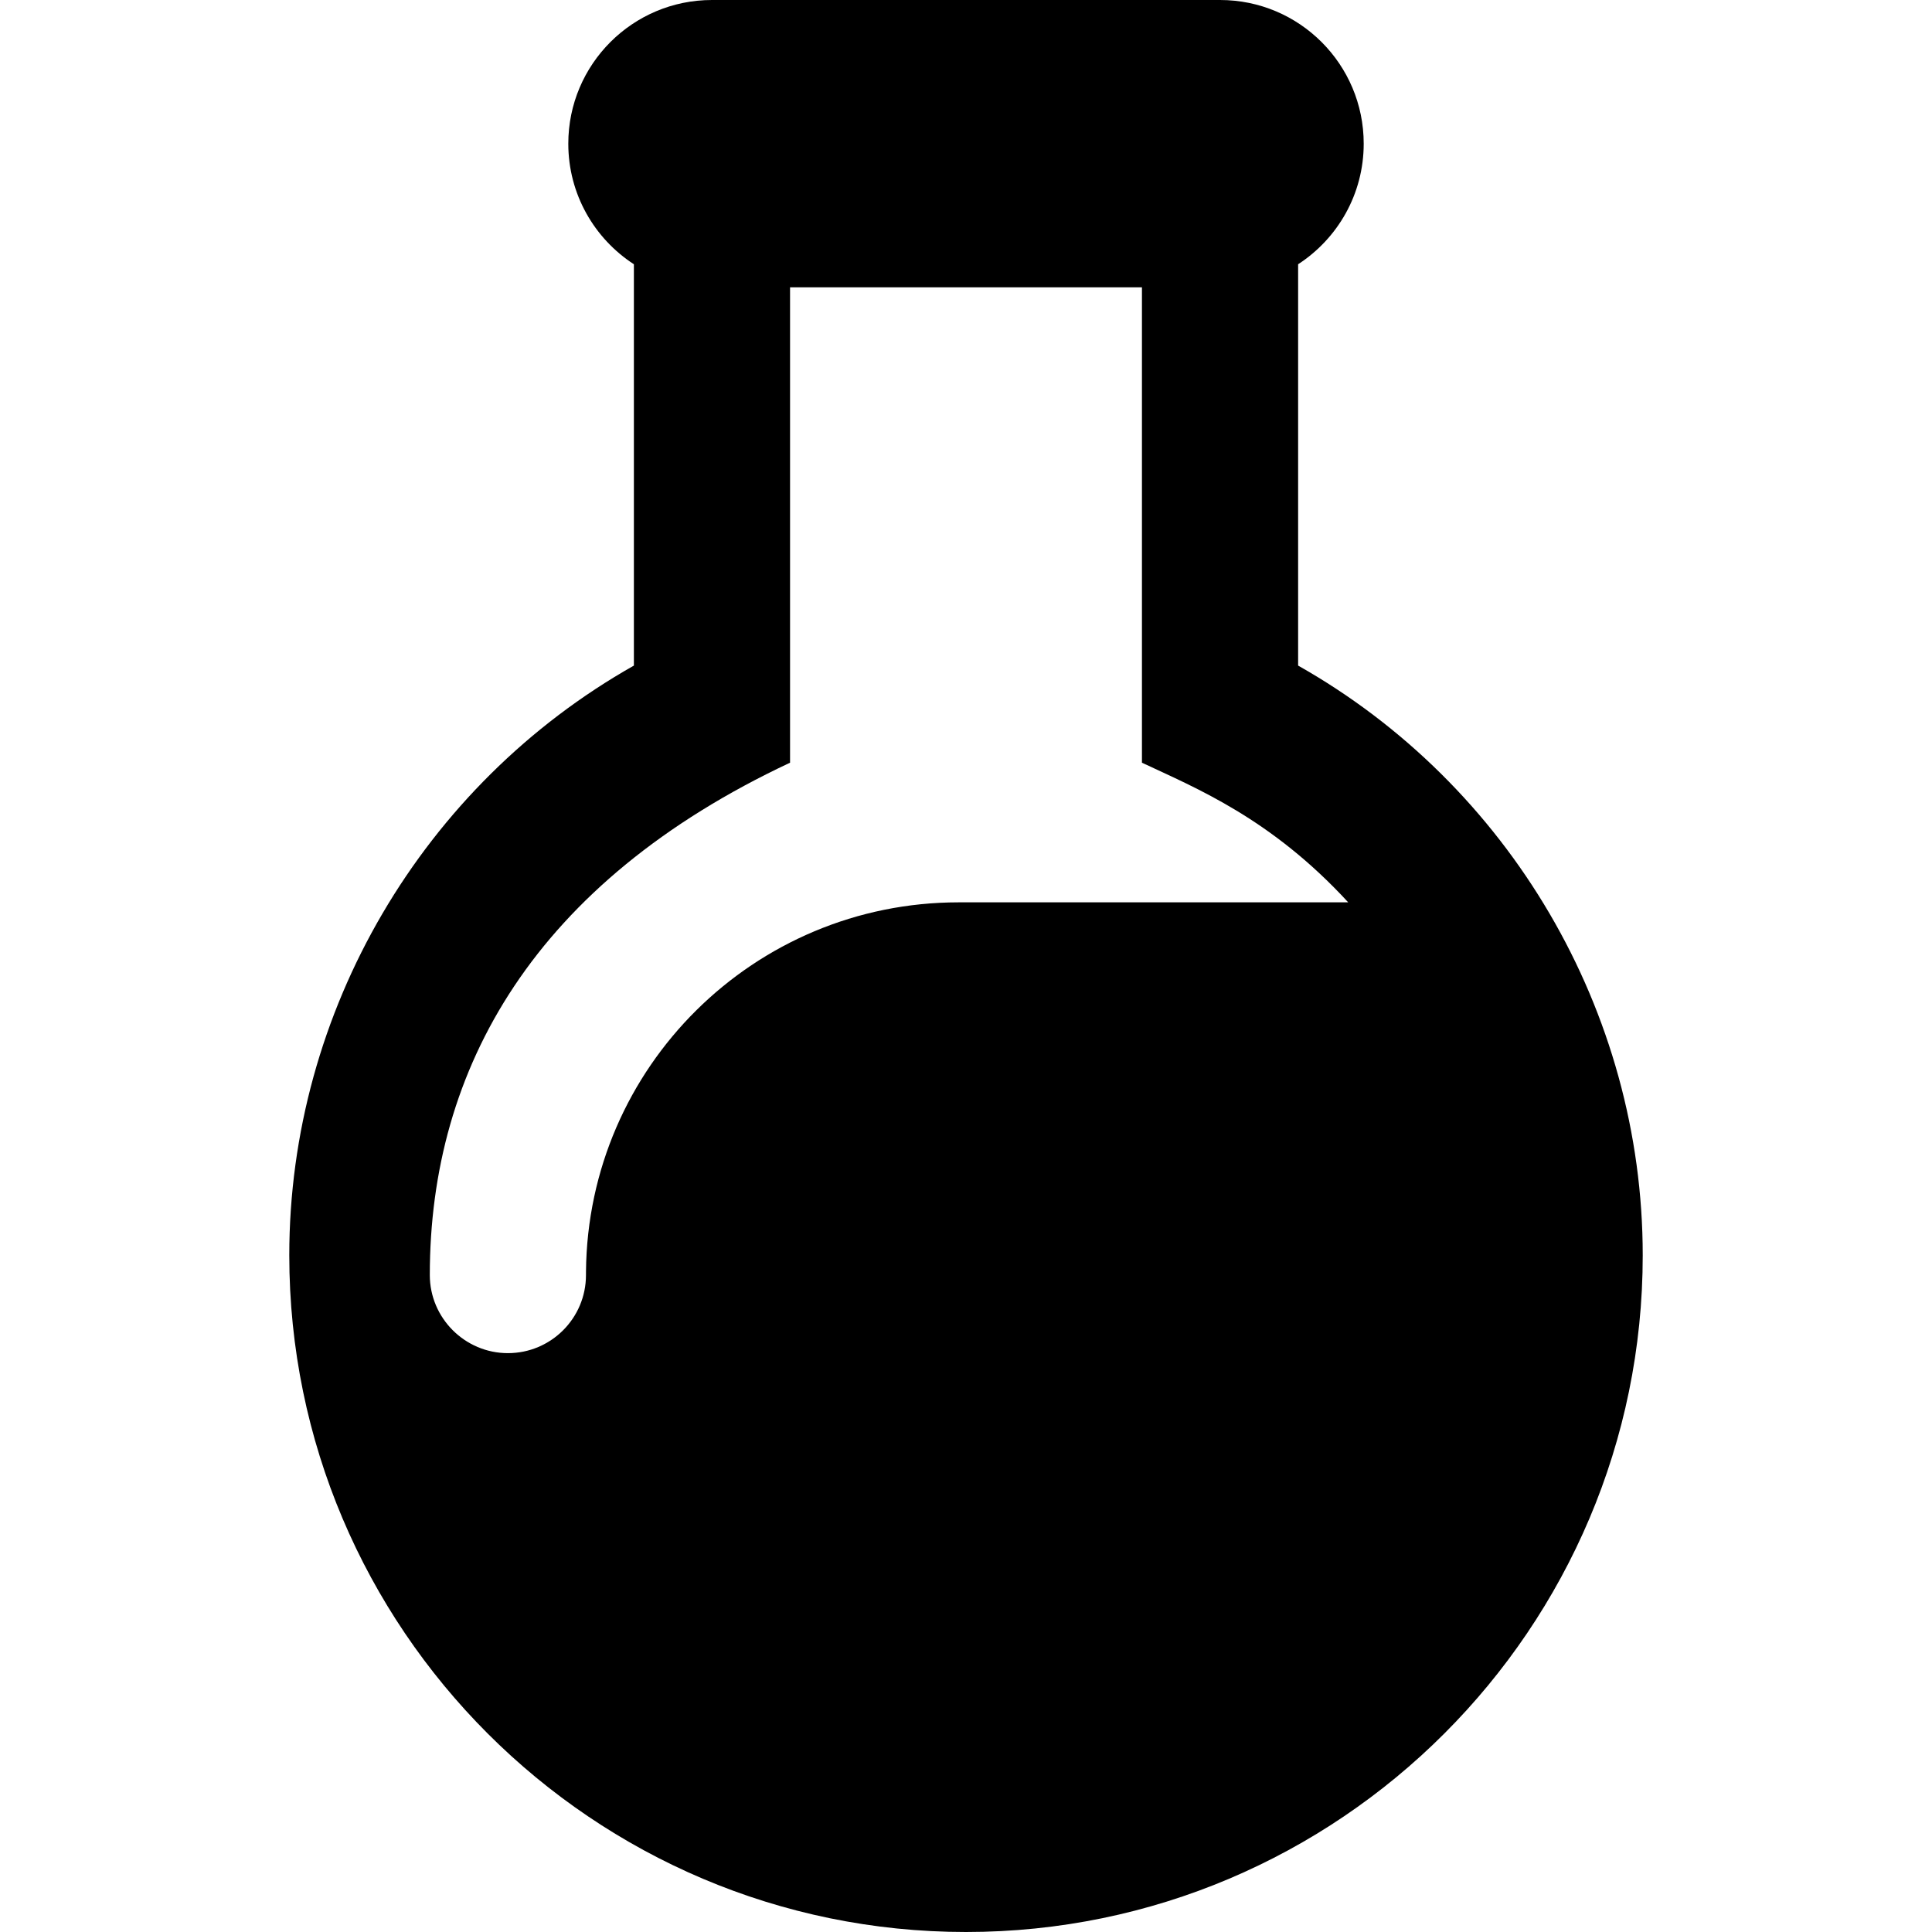 <?xml version="1.0" encoding="iso-8859-1"?>
<!-- Uploaded to: SVG Repo, www.svgrepo.com, Generator: SVG Repo Mixer Tools -->
<!DOCTYPE svg PUBLIC "-//W3C//DTD SVG 1.1//EN" "http://www.w3.org/Graphics/SVG/1.1/DTD/svg11.dtd">
<svg fill="#000000" height="800px" width="800px" version="1.1" id="Capa_1" xmlns="http://www.w3.org/2000/svg" xmlns:xlink="http://www.w3.org/1999/xlink" 
	 viewBox="0 0 309.28 309.28" xml:space="preserve">
<path d="M207.806,106.549V42.302c6.317-4.1,10.5-11.21,10.5-19.302c0-12.702-10.298-23-23-23h-81.332c-12.702,0-23,10.298-23,23
	c0,8.092,4.183,15.202,10.5,19.302v64.247c-33.759,19.07-55.166,55.286-55.166,94.398c0,59.735,48.598,108.333,108.332,108.333
	s108.332-48.598,108.332-108.333C262.972,161.835,241.565,125.619,207.806,106.549z M81.305,216.615c-6.878,0-12.5-5.62-12.5-12.5
	c0-33.138,16.806-62.843,57.669-82.021V46h56.332v76.095c8.731,4.098,20.669,8.927,33.02,22.354h-62.355
	c-32.725,0-59.354,26.358-59.663,59.081c-0.002,0.194-0.003,0.39-0.003,0.585C93.805,211.018,88.208,216.615,81.305,216.615z"/>
</svg>
